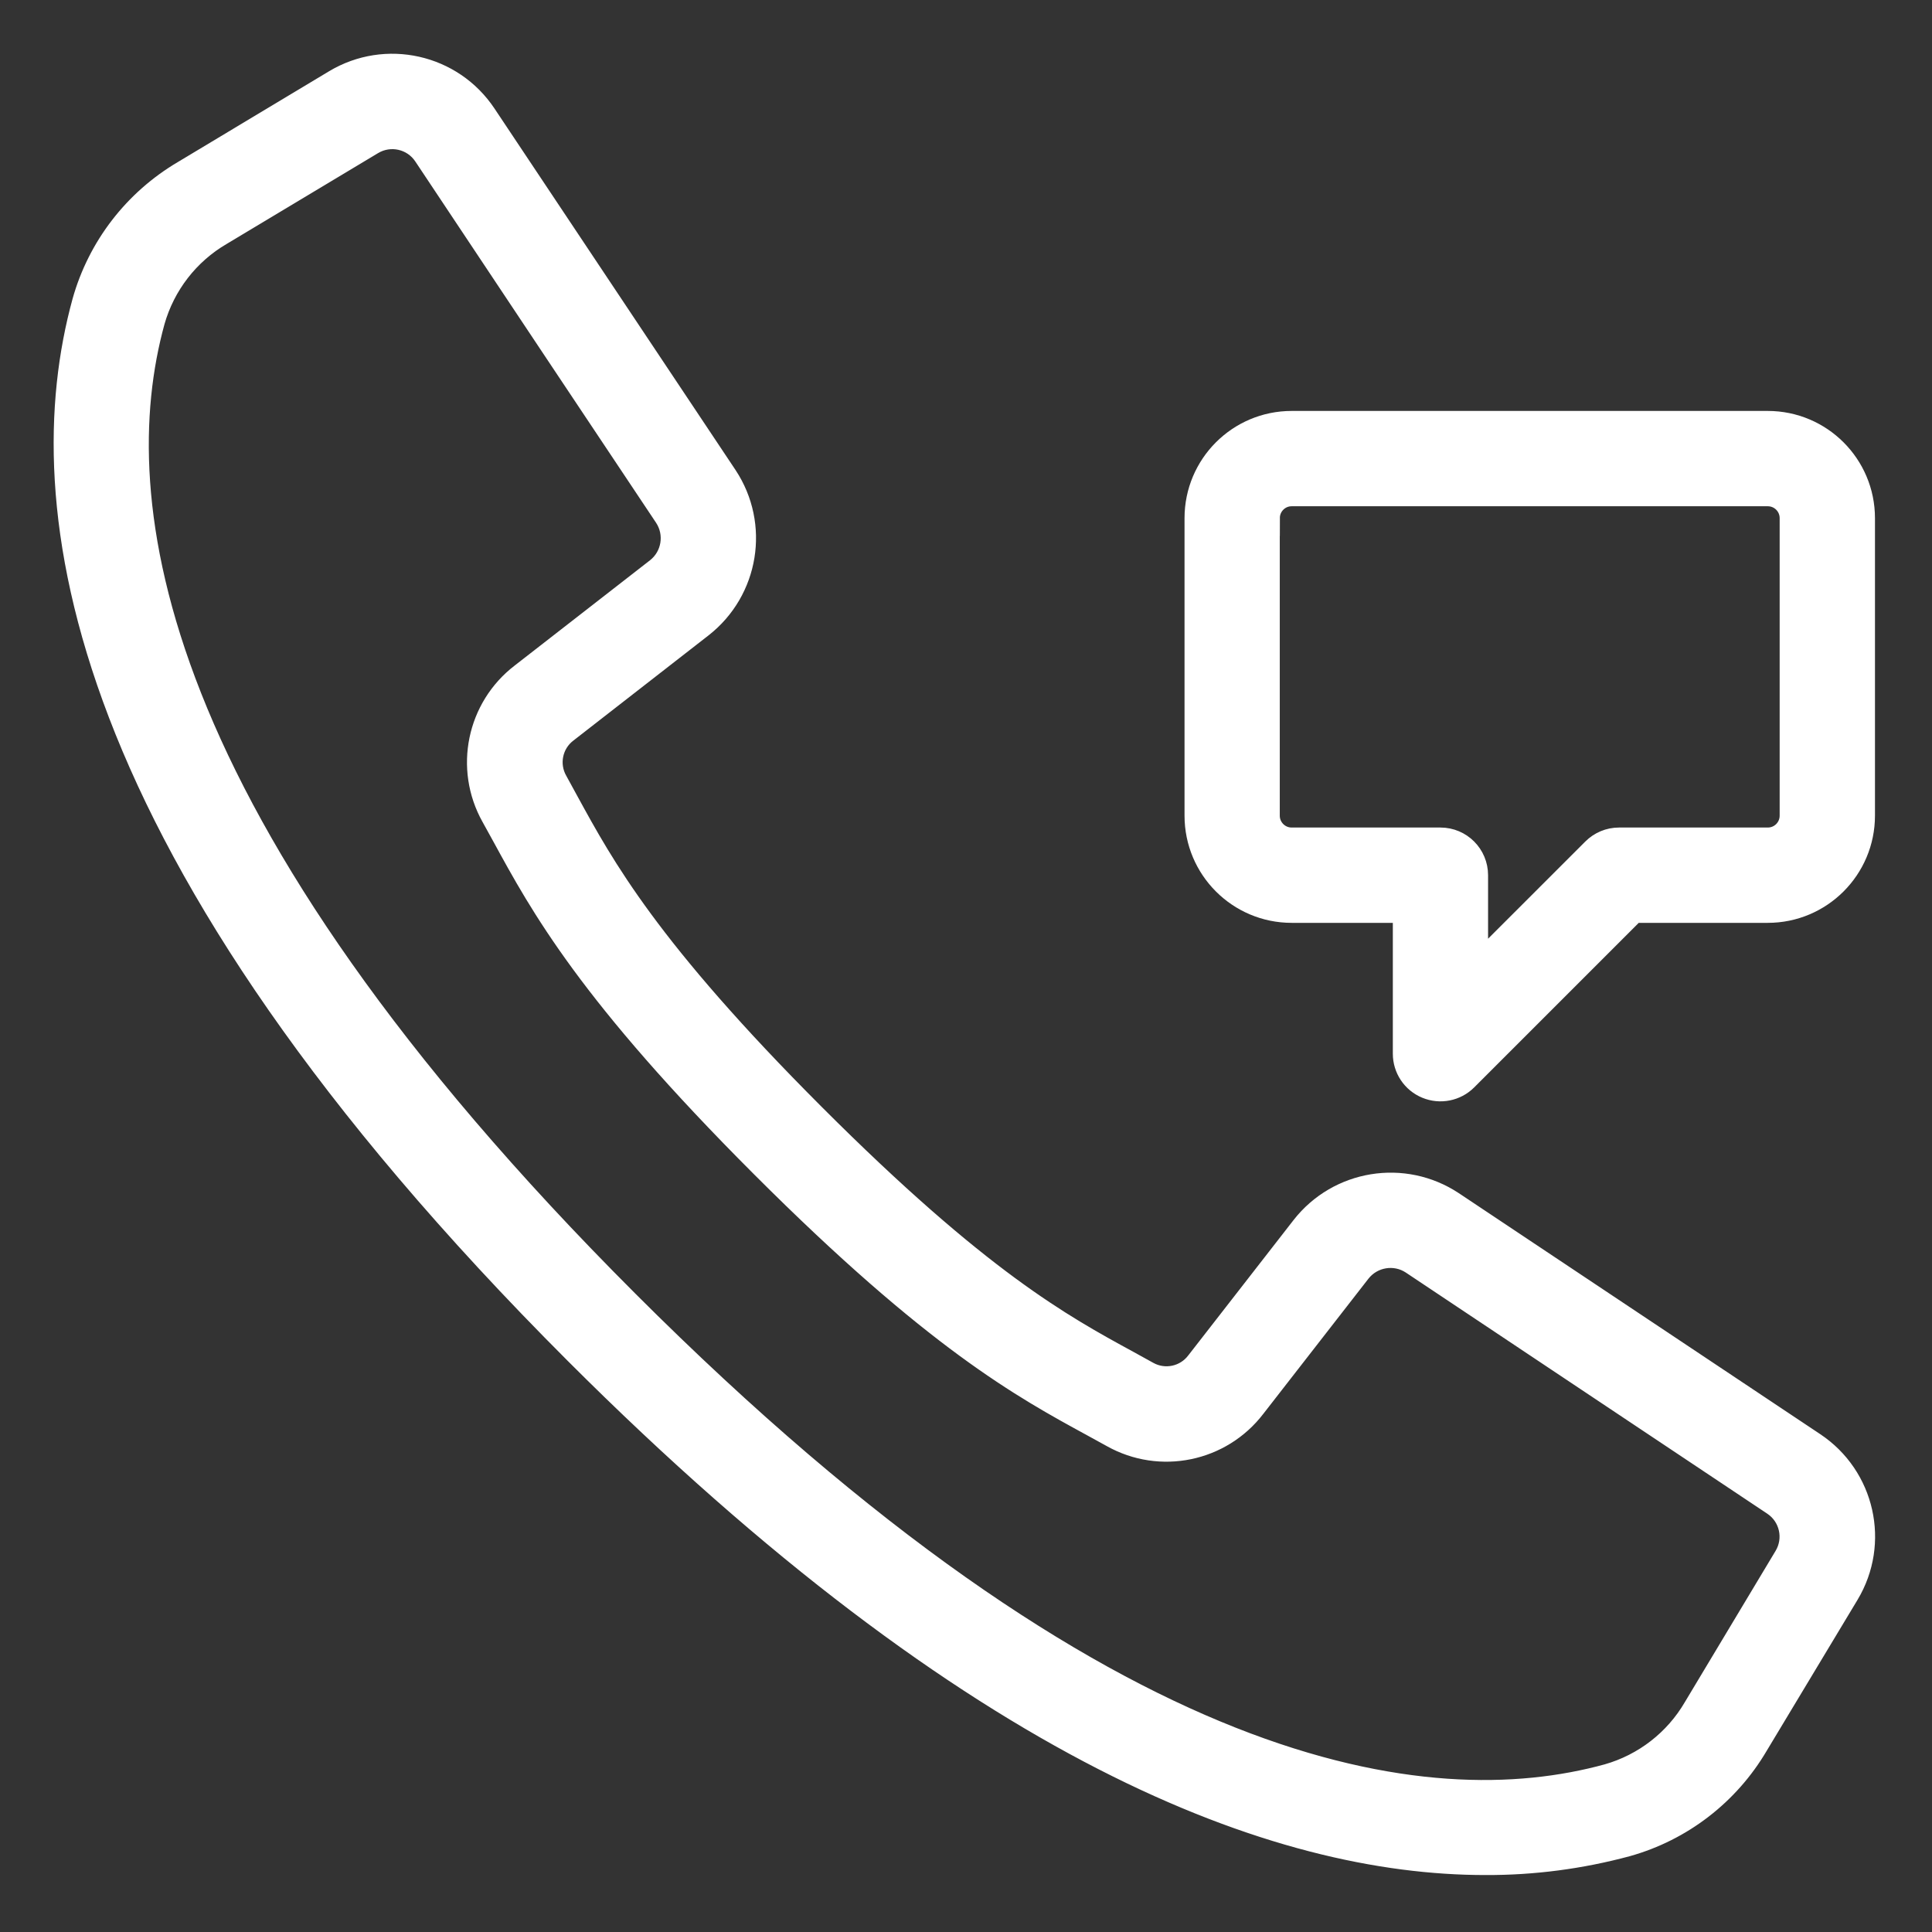<?xml version="1.0" encoding="UTF-8"?>
<svg width="27px" height="27px" viewBox="0 0 27 27" version="1.1" xmlns="http://www.w3.org/2000/svg" xmlns:xlink="http://www.w3.org/1999/xlink">
    <rect x="0" y="0" width="27" height="27" fill="#333333" stroke="none"/>
    <!-- Generator: Sketch 50.2 (55047) - http://www.bohemiancoding.com/sketch -->
    <title>1034134</title>
    <desc>Created with Sketch.</desc>
    <defs></defs>
    <g id="18/12" stroke="none" stroke-width="1" fill="none" fill-rule="evenodd">
        <g id="01_Home_Frame" transform="translate(-267, -622)" fill="#FFFFFF" fill-rule="nonzero" stroke="#FFFFFF" stroke-width="0.5">
            <g id="Group" transform="translate(0, 602)">
                <g id="1034134" transform="translate(268, 21)">
                    <path d="M24.3,19.251 L19.249,15.883 C18.608,15.459 17.749,15.598 17.275,16.204 L15.804,18.095 C15.615,18.344 15.271,18.417 14.997,18.265 L14.718,18.111 C13.79,17.605 12.635,16.975 10.31,14.649 C7.984,12.322 7.353,11.167 6.847,10.241 L6.694,9.961 C6.54,9.687 6.611,9.342 6.86,9.152 L8.75,7.681 C9.355,7.207 9.495,6.348 9.071,5.707 L5.703,0.656 C5.269,0.003 4.398,-0.193 3.726,0.211 L1.614,1.479 C0.95,1.87 0.463,2.501 0.255,3.243 C-0.505,6.014 0.067,10.797 7.112,17.843 C12.717,23.447 16.889,24.954 19.757,24.954 C20.417,24.957 21.074,24.871 21.712,24.699 C22.453,24.491 23.085,24.004 23.475,23.34 L24.745,21.229 C25.149,20.557 24.953,19.686 24.3,19.251 Z M24.028,20.803 L22.761,22.915 C22.481,23.394 22.027,23.746 21.493,23.898 C18.934,24.6 14.465,24.018 7.701,17.254 C0.937,10.491 0.355,6.021 1.058,3.463 C1.21,2.928 1.562,2.473 2.042,2.193 L4.154,0.926 C4.446,0.75 4.824,0.835 5.012,1.118 L6.842,3.866 L8.378,6.169 C8.561,6.447 8.501,6.82 8.239,7.026 L6.348,8.497 C5.772,8.937 5.608,9.733 5.962,10.365 L6.112,10.637 C6.644,11.612 7.305,12.825 9.717,15.237 C12.129,17.649 13.342,18.31 14.316,18.841 L14.589,18.991 C15.221,19.346 16.017,19.181 16.457,18.606 L17.928,16.715 C18.134,16.453 18.507,16.392 18.785,16.576 L23.835,19.945 C24.119,20.133 24.204,20.511 24.028,20.803 Z" id="Shape"></path>
                    <path d="M17.051,11.647 L18.715,11.647 L18.715,13.726 C18.715,13.894 18.816,14.046 18.972,14.11 C19.127,14.174 19.306,14.139 19.425,14.02 L21.798,11.647 L23.705,11.647 C24.394,11.647 24.953,11.088 24.953,10.399 L24.953,6.241 C24.953,5.552 24.394,4.993 23.705,4.993 L17.051,4.993 C16.362,4.993 15.804,5.552 15.804,6.241 L15.804,10.399 C15.804,11.088 16.362,11.647 17.051,11.647 Z M16.636,6.241 C16.636,6.011 16.822,5.825 17.051,5.825 L23.705,5.825 C23.935,5.825 24.121,6.011 24.121,6.241 L24.121,10.399 C24.121,10.629 23.935,10.815 23.705,10.815 L21.626,10.815 C21.515,10.815 21.41,10.859 21.332,10.937 L19.546,12.722 L19.546,11.231 C19.546,11.001 19.36,10.815 19.131,10.815 L17.051,10.815 C16.822,10.815 16.635,10.629 16.635,10.399 L16.635,6.241 L16.636,6.241 Z" id="Shape"></path>
                </g>
            </g>
        </g>
    </g>
</svg>